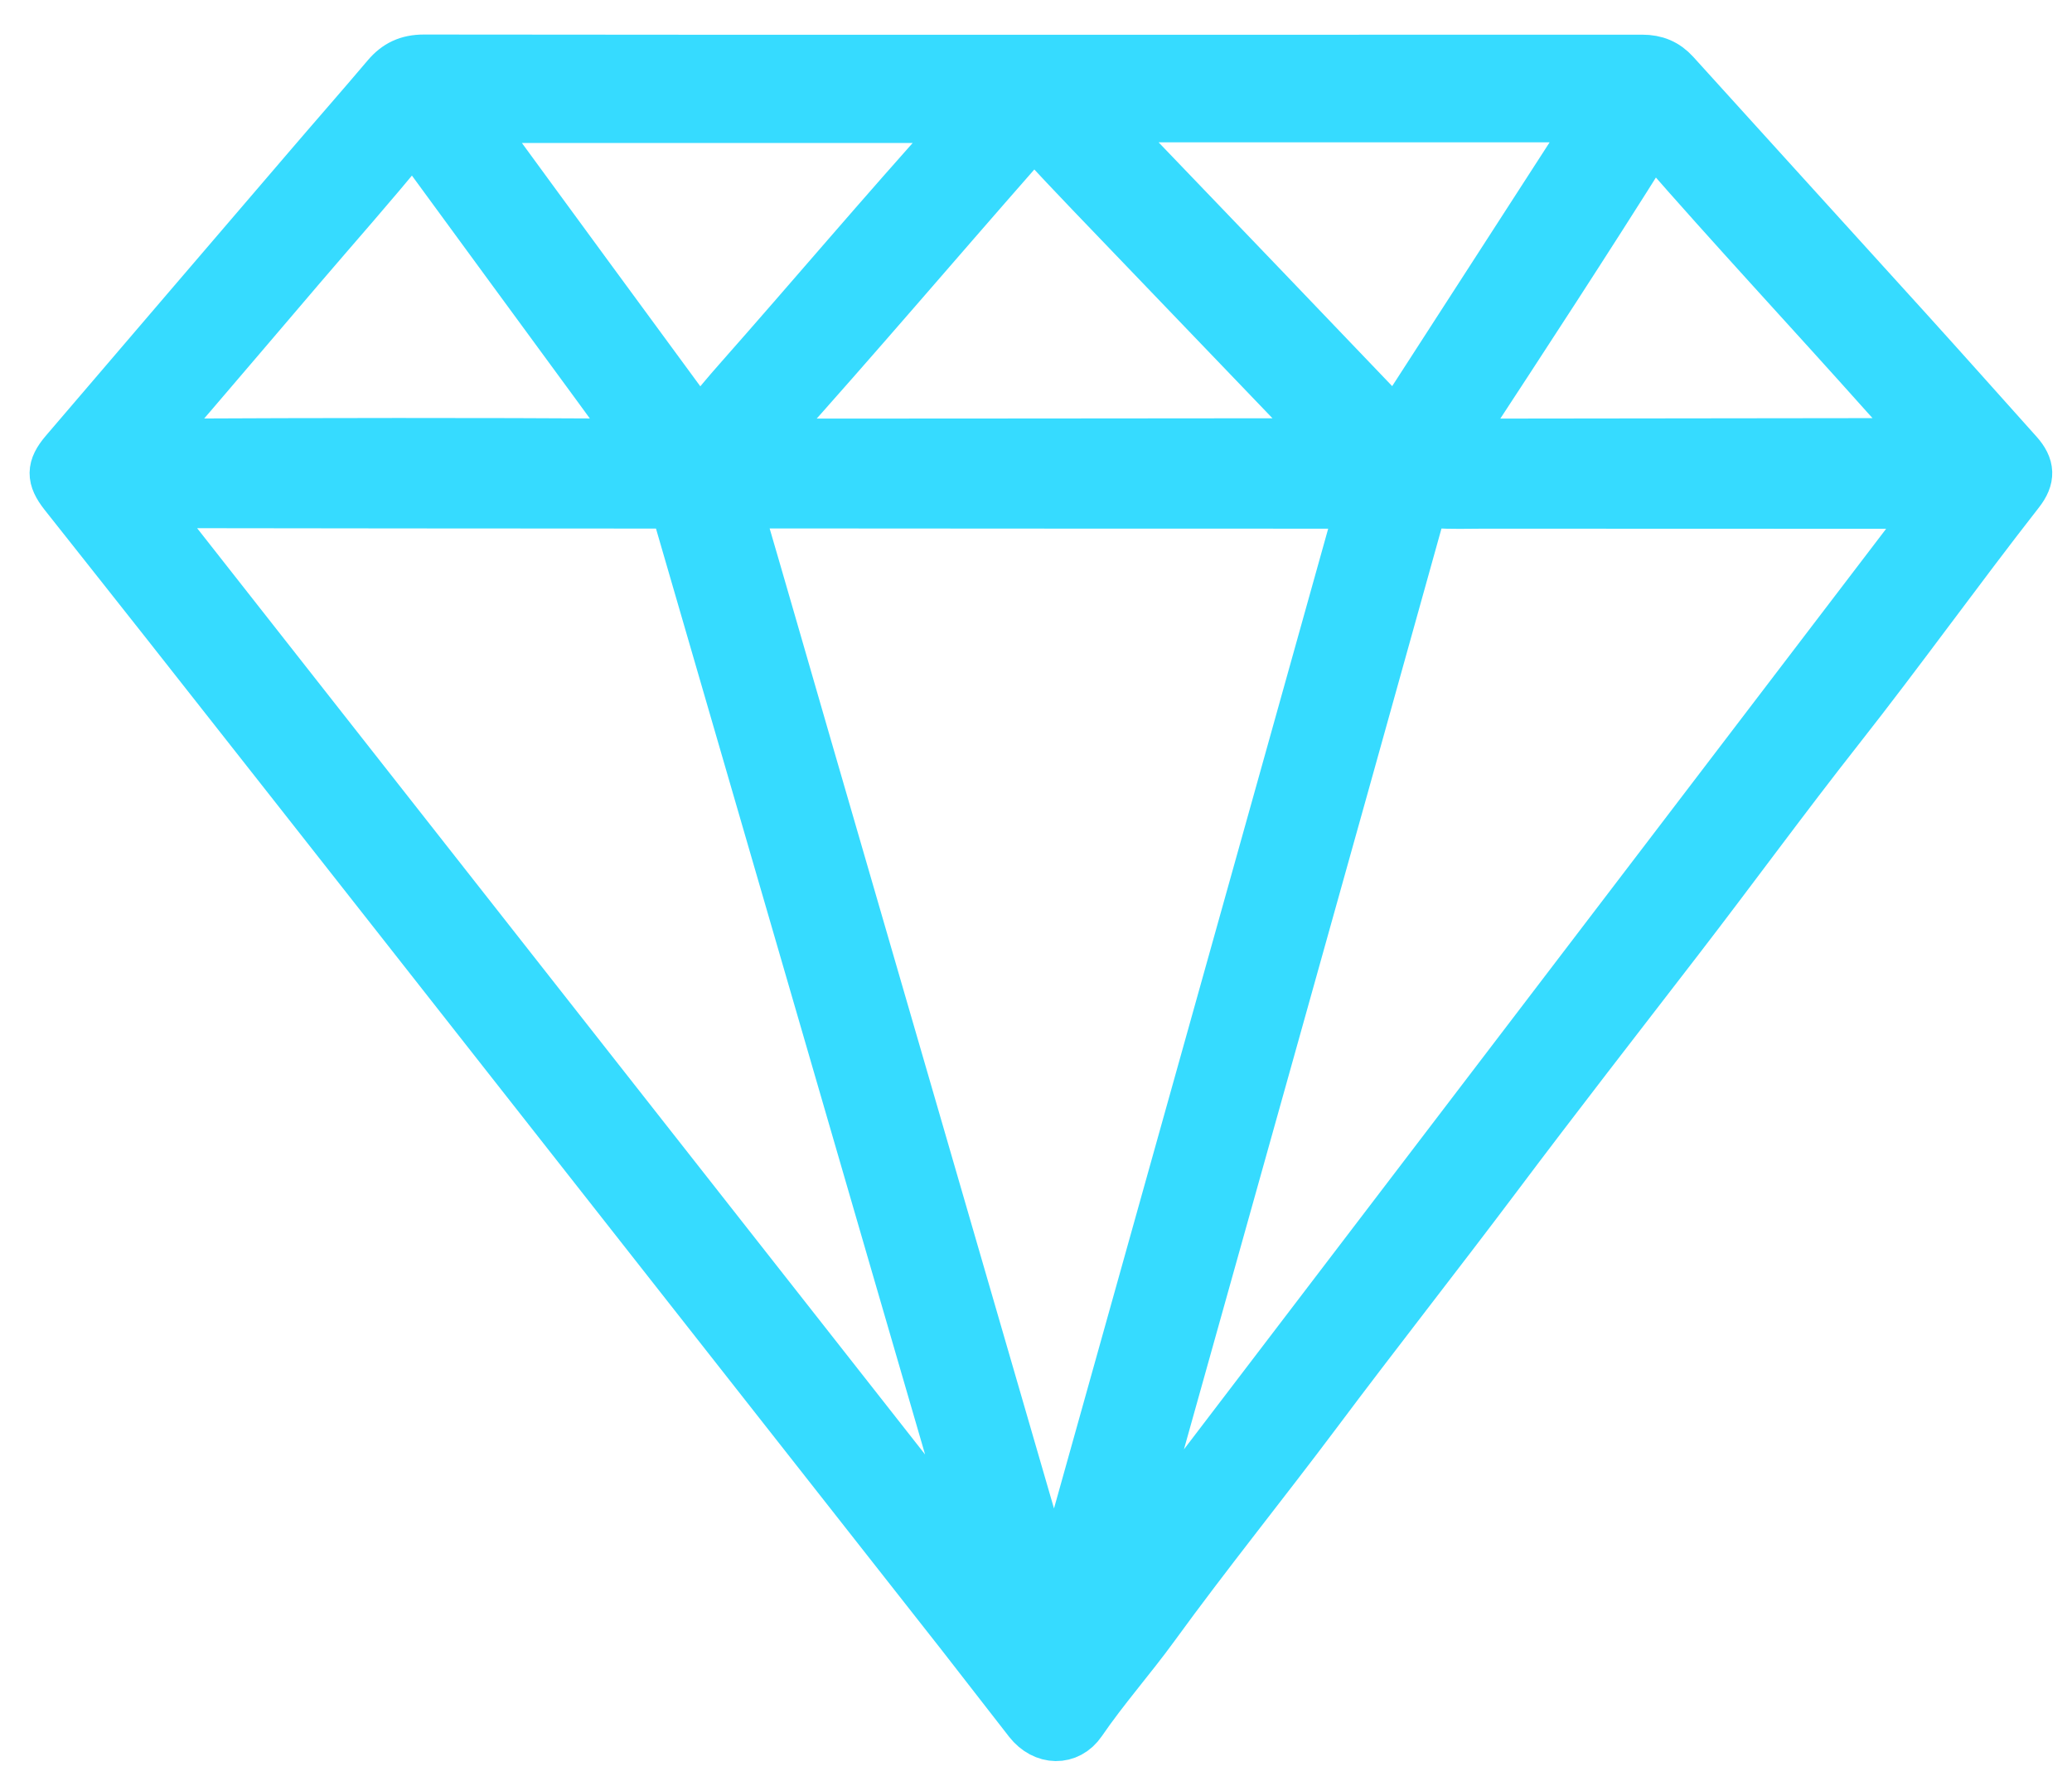 <svg width="42" height="36" viewBox="0 0 42 36" fill="none" xmlns="http://www.w3.org/2000/svg">
<mask id="path-1-outside-1_344_16501" maskUnits="userSpaceOnUse" x="0.1" y="0.2" width="42" height="36" fill="black">
<rect fill="white" x="0.1" y="0.2" width="42" height="36"/>
<path d="M20.93 1.205C25.05 1.205 29.171 1.205 33.289 1.203C33.563 1.203 33.773 1.291 33.953 1.489C35.527 3.23 37.108 4.965 38.683 6.704C39.428 7.527 40.166 8.356 40.907 9.183C41.154 9.459 41.164 9.689 40.934 9.982C39.696 11.566 38.528 13.198 37.285 14.777C36.177 16.184 35.125 17.629 34.033 19.046C32.799 20.648 31.557 22.243 30.344 23.859C29.142 25.459 27.901 27.034 26.703 28.635C25.616 30.086 24.472 31.5 23.407 32.966C22.928 33.626 22.383 34.238 21.923 34.911C21.655 35.304 21.157 35.292 20.85 34.901C20.388 34.312 19.935 33.719 19.473 33.13C17.607 30.754 15.738 28.378 13.871 26.003C11.966 23.577 10.06 21.152 8.154 18.727C6.563 16.702 4.97 14.678 3.376 12.654C2.683 11.775 1.988 10.9 1.294 10.022C1.033 9.69 1.033 9.483 1.307 9.161C2.94 7.251 4.575 5.343 6.21 3.436C6.75 2.804 7.3 2.18 7.836 1.546C8.035 1.311 8.266 1.2 8.591 1.2C12.705 1.206 16.817 1.205 20.931 1.205H20.93ZM21.34 32.281C21.359 32.281 21.378 32.281 21.397 32.281C21.454 32.088 21.516 31.897 21.569 31.704C23.047 26.423 24.526 21.141 26.004 15.86C26.513 14.042 27.022 12.224 27.529 10.405C27.586 10.202 27.584 10.202 27.366 10.212C27.263 10.217 27.158 10.217 27.055 10.217C23.072 10.217 19.088 10.215 15.106 10.212C14.977 10.212 14.94 10.233 14.979 10.366C15.442 11.947 15.896 13.53 16.355 15.113C17.923 20.517 19.492 25.922 21.061 31.326C21.154 31.645 21.248 31.962 21.34 32.279V32.281ZM19.838 31.677C19.878 31.531 19.832 31.41 19.798 31.29C19.229 29.329 18.656 27.369 18.086 25.407C16.647 20.453 15.207 15.499 13.768 10.544C13.671 10.209 13.669 10.215 13.3 10.215C9.897 10.214 6.492 10.211 3.089 10.206C3.056 10.206 3.023 10.203 3.004 10.254C8.613 17.39 14.225 24.534 19.838 31.676V31.677ZM39.239 10.228C39.139 10.224 39.087 10.22 39.035 10.22C36.049 10.22 33.061 10.217 30.074 10.217C29.748 10.217 29.423 10.231 29.099 10.206C28.903 10.191 28.831 10.242 28.782 10.42C27.77 14.057 26.753 17.692 25.735 21.328C24.797 24.679 23.858 28.028 22.92 31.379C22.897 31.464 22.853 31.547 22.891 31.658C28.342 24.513 33.778 17.386 39.237 10.227L39.239 10.228ZM26.953 8.977C26.742 8.752 26.563 8.559 26.381 8.369C24.955 6.882 23.528 5.398 22.103 3.911C21.754 3.546 21.406 3.178 21.063 2.807C20.969 2.707 20.906 2.704 20.828 2.816C20.767 2.904 20.697 2.984 20.626 3.065C18.966 4.954 17.339 6.869 15.657 8.74C15.596 8.808 15.46 8.876 15.495 8.947C15.539 9.03 15.684 8.986 15.784 8.986C19.155 8.986 22.527 8.981 25.899 8.979C26.231 8.979 26.561 8.979 26.953 8.979V8.977ZM9.626 2.397C9.607 2.444 9.64 2.463 9.659 2.487C10.425 3.534 11.19 4.582 11.958 5.628C12.647 6.568 13.338 7.508 14.028 8.448C14.171 8.642 14.171 8.64 14.319 8.464C14.529 8.213 14.736 7.96 14.954 7.715C16.435 6.04 17.876 4.332 19.376 2.671C19.448 2.591 19.536 2.515 19.561 2.398H9.627L9.626 2.397ZM22.366 2.386C22.358 2.401 22.35 2.417 22.343 2.432C22.602 2.698 22.866 2.96 23.122 3.229C24.811 4.989 26.499 6.749 28.182 8.511C28.283 8.617 28.32 8.593 28.388 8.489C29.658 6.52 30.931 4.553 32.201 2.584C32.328 2.386 32.323 2.385 32.082 2.385C28.912 2.385 25.742 2.385 22.574 2.385C22.505 2.385 22.435 2.385 22.366 2.385V2.386ZM3.067 8.949C3.183 8.986 3.285 8.987 3.388 8.986C6.505 8.971 9.621 8.967 12.736 8.986C12.785 8.986 12.85 9.026 12.88 8.976C12.913 8.921 12.855 8.873 12.824 8.829C12.59 8.503 12.354 8.179 12.117 7.855C10.91 6.207 9.699 4.56 8.494 2.91C8.398 2.779 8.346 2.775 8.243 2.902C7.549 3.756 6.816 4.579 6.101 5.417C5.357 6.287 4.616 7.161 3.869 8.031C3.609 8.335 3.341 8.635 3.065 8.947L3.067 8.949ZM38.929 8.976C38.96 8.995 39.001 9.005 39.017 8.976C39.045 8.922 38.999 8.881 38.967 8.845C38.713 8.565 38.456 8.288 38.204 8.004C36.685 6.302 35.127 4.633 33.629 2.913C33.535 2.804 33.488 2.784 33.399 2.926C32.168 4.888 30.901 6.827 29.631 8.766C29.595 8.823 29.512 8.878 29.543 8.941C29.581 9.017 29.683 8.986 29.756 8.986C32.527 8.983 35.299 8.979 38.069 8.976C38.354 8.976 38.641 8.976 38.926 8.976H38.929Z"/>
</mask>
<path d="M20.93 1.205C25.05 1.205 29.171 1.205 33.289 1.203C33.563 1.203 33.773 1.291 33.953 1.489C35.527 3.23 37.108 4.965 38.683 6.704C39.428 7.527 40.166 8.356 40.907 9.183C41.154 9.459 41.164 9.689 40.934 9.982C39.696 11.566 38.528 13.198 37.285 14.777C36.177 16.184 35.125 17.629 34.033 19.046C32.799 20.648 31.557 22.243 30.344 23.859C29.142 25.459 27.901 27.034 26.703 28.635C25.616 30.086 24.472 31.5 23.407 32.966C22.928 33.626 22.383 34.238 21.923 34.911C21.655 35.304 21.157 35.292 20.85 34.901C20.388 34.312 19.935 33.719 19.473 33.13C17.607 30.754 15.738 28.378 13.871 26.003C11.966 23.577 10.06 21.152 8.154 18.727C6.563 16.702 4.97 14.678 3.376 12.654C2.683 11.775 1.988 10.9 1.294 10.022C1.033 9.69 1.033 9.483 1.307 9.161C2.94 7.251 4.575 5.343 6.21 3.436C6.75 2.804 7.3 2.18 7.836 1.546C8.035 1.311 8.266 1.2 8.591 1.2C12.705 1.206 16.817 1.205 20.931 1.205H20.93ZM21.34 32.281C21.359 32.281 21.378 32.281 21.397 32.281C21.454 32.088 21.516 31.897 21.569 31.704C23.047 26.423 24.526 21.141 26.004 15.86C26.513 14.042 27.022 12.224 27.529 10.405C27.586 10.202 27.584 10.202 27.366 10.212C27.263 10.217 27.158 10.217 27.055 10.217C23.072 10.217 19.088 10.215 15.106 10.212C14.977 10.212 14.94 10.233 14.979 10.366C15.442 11.947 15.896 13.53 16.355 15.113C17.923 20.517 19.492 25.922 21.061 31.326C21.154 31.645 21.248 31.962 21.34 32.279V32.281ZM19.838 31.677C19.878 31.531 19.832 31.41 19.798 31.29C19.229 29.329 18.656 27.369 18.086 25.407C16.647 20.453 15.207 15.499 13.768 10.544C13.671 10.209 13.669 10.215 13.3 10.215C9.897 10.214 6.492 10.211 3.089 10.206C3.056 10.206 3.023 10.203 3.004 10.254C8.613 17.39 14.225 24.534 19.838 31.676V31.677ZM39.239 10.228C39.139 10.224 39.087 10.22 39.035 10.22C36.049 10.22 33.061 10.217 30.074 10.217C29.748 10.217 29.423 10.231 29.099 10.206C28.903 10.191 28.831 10.242 28.782 10.42C27.77 14.057 26.753 17.692 25.735 21.328C24.797 24.679 23.858 28.028 22.92 31.379C22.897 31.464 22.853 31.547 22.891 31.658C28.342 24.513 33.778 17.386 39.237 10.227L39.239 10.228ZM26.953 8.977C26.742 8.752 26.563 8.559 26.381 8.369C24.955 6.882 23.528 5.398 22.103 3.911C21.754 3.546 21.406 3.178 21.063 2.807C20.969 2.707 20.906 2.704 20.828 2.816C20.767 2.904 20.697 2.984 20.626 3.065C18.966 4.954 17.339 6.869 15.657 8.74C15.596 8.808 15.46 8.876 15.495 8.947C15.539 9.03 15.684 8.986 15.784 8.986C19.155 8.986 22.527 8.981 25.899 8.979C26.231 8.979 26.561 8.979 26.953 8.979V8.977ZM9.626 2.397C9.607 2.444 9.64 2.463 9.659 2.487C10.425 3.534 11.19 4.582 11.958 5.628C12.647 6.568 13.338 7.508 14.028 8.448C14.171 8.642 14.171 8.64 14.319 8.464C14.529 8.213 14.736 7.96 14.954 7.715C16.435 6.04 17.876 4.332 19.376 2.671C19.448 2.591 19.536 2.515 19.561 2.398H9.627L9.626 2.397ZM22.366 2.386C22.358 2.401 22.35 2.417 22.343 2.432C22.602 2.698 22.866 2.96 23.122 3.229C24.811 4.989 26.499 6.749 28.182 8.511C28.283 8.617 28.32 8.593 28.388 8.489C29.658 6.52 30.931 4.553 32.201 2.584C32.328 2.386 32.323 2.385 32.082 2.385C28.912 2.385 25.742 2.385 22.574 2.385C22.505 2.385 22.435 2.385 22.366 2.385V2.386ZM3.067 8.949C3.183 8.986 3.285 8.987 3.388 8.986C6.505 8.971 9.621 8.967 12.736 8.986C12.785 8.986 12.85 9.026 12.88 8.976C12.913 8.921 12.855 8.873 12.824 8.829C12.59 8.503 12.354 8.179 12.117 7.855C10.91 6.207 9.699 4.56 8.494 2.91C8.398 2.779 8.346 2.775 8.243 2.902C7.549 3.756 6.816 4.579 6.101 5.417C5.357 6.287 4.616 7.161 3.869 8.031C3.609 8.335 3.341 8.635 3.065 8.947L3.067 8.949ZM38.929 8.976C38.96 8.995 39.001 9.005 39.017 8.976C39.045 8.922 38.999 8.881 38.967 8.845C38.713 8.565 38.456 8.288 38.204 8.004C36.685 6.302 35.127 4.633 33.629 2.913C33.535 2.804 33.488 2.784 33.399 2.926C32.168 4.888 30.901 6.827 29.631 8.766C29.595 8.823 29.512 8.878 29.543 8.941C29.581 9.017 29.683 8.986 29.756 8.986C32.527 8.983 35.299 8.979 38.069 8.976C38.354 8.976 38.641 8.976 38.926 8.976H38.929Z" fill="#36DBFF"/>
<path d="M20.93 1.205C25.05 1.205 29.171 1.205 33.289 1.203C33.563 1.203 33.773 1.291 33.953 1.489C35.527 3.23 37.108 4.965 38.683 6.704C39.428 7.527 40.166 8.356 40.907 9.183C41.154 9.459 41.164 9.689 40.934 9.982C39.696 11.566 38.528 13.198 37.285 14.777C36.177 16.184 35.125 17.629 34.033 19.046C32.799 20.648 31.557 22.243 30.344 23.859C29.142 25.459 27.901 27.034 26.703 28.635C25.616 30.086 24.472 31.5 23.407 32.966C22.928 33.626 22.383 34.238 21.923 34.911C21.655 35.304 21.157 35.292 20.85 34.901C20.388 34.312 19.935 33.719 19.473 33.13C17.607 30.754 15.738 28.378 13.871 26.003C11.966 23.577 10.06 21.152 8.154 18.727C6.563 16.702 4.97 14.678 3.376 12.654C2.683 11.775 1.988 10.9 1.294 10.022C1.033 9.69 1.033 9.483 1.307 9.161C2.94 7.251 4.575 5.343 6.21 3.436C6.75 2.804 7.3 2.18 7.836 1.546C8.035 1.311 8.266 1.2 8.591 1.2C12.705 1.206 16.817 1.205 20.931 1.205H20.93ZM21.34 32.281C21.359 32.281 21.378 32.281 21.397 32.281C21.454 32.088 21.516 31.897 21.569 31.704C23.047 26.423 24.526 21.141 26.004 15.86C26.513 14.042 27.022 12.224 27.529 10.405C27.586 10.202 27.584 10.202 27.366 10.212C27.263 10.217 27.158 10.217 27.055 10.217C23.072 10.217 19.088 10.215 15.106 10.212C14.977 10.212 14.94 10.233 14.979 10.366C15.442 11.947 15.896 13.53 16.355 15.113C17.923 20.517 19.492 25.922 21.061 31.326C21.154 31.645 21.248 31.962 21.34 32.279V32.281ZM19.838 31.677C19.878 31.531 19.832 31.41 19.798 31.29C19.229 29.329 18.656 27.369 18.086 25.407C16.647 20.453 15.207 15.499 13.768 10.544C13.671 10.209 13.669 10.215 13.3 10.215C9.897 10.214 6.492 10.211 3.089 10.206C3.056 10.206 3.023 10.203 3.004 10.254C8.613 17.39 14.225 24.534 19.838 31.676V31.677ZM39.239 10.228C39.139 10.224 39.087 10.22 39.035 10.22C36.049 10.22 33.061 10.217 30.074 10.217C29.748 10.217 29.423 10.231 29.099 10.206C28.903 10.191 28.831 10.242 28.782 10.42C27.77 14.057 26.753 17.692 25.735 21.328C24.797 24.679 23.858 28.028 22.92 31.379C22.897 31.464 22.853 31.547 22.891 31.658C28.342 24.513 33.778 17.386 39.237 10.227L39.239 10.228ZM26.953 8.977C26.742 8.752 26.563 8.559 26.381 8.369C24.955 6.882 23.528 5.398 22.103 3.911C21.754 3.546 21.406 3.178 21.063 2.807C20.969 2.707 20.906 2.704 20.828 2.816C20.767 2.904 20.697 2.984 20.626 3.065C18.966 4.954 17.339 6.869 15.657 8.74C15.596 8.808 15.46 8.876 15.495 8.947C15.539 9.03 15.684 8.986 15.784 8.986C19.155 8.986 22.527 8.981 25.899 8.979C26.231 8.979 26.561 8.979 26.953 8.979V8.977ZM9.626 2.397C9.607 2.444 9.64 2.463 9.659 2.487C10.425 3.534 11.19 4.582 11.958 5.628C12.647 6.568 13.338 7.508 14.028 8.448C14.171 8.642 14.171 8.64 14.319 8.464C14.529 8.213 14.736 7.96 14.954 7.715C16.435 6.04 17.876 4.332 19.376 2.671C19.448 2.591 19.536 2.515 19.561 2.398H9.627L9.626 2.397ZM22.366 2.386C22.358 2.401 22.35 2.417 22.343 2.432C22.602 2.698 22.866 2.96 23.122 3.229C24.811 4.989 26.499 6.749 28.182 8.511C28.283 8.617 28.32 8.593 28.388 8.489C29.658 6.52 30.931 4.553 32.201 2.584C32.328 2.386 32.323 2.385 32.082 2.385C28.912 2.385 25.742 2.385 22.574 2.385C22.505 2.385 22.435 2.385 22.366 2.385V2.386ZM3.067 8.949C3.183 8.986 3.285 8.987 3.388 8.986C6.505 8.971 9.621 8.967 12.736 8.986C12.785 8.986 12.85 9.026 12.88 8.976C12.913 8.921 12.855 8.873 12.824 8.829C12.59 8.503 12.354 8.179 12.117 7.855C10.91 6.207 9.699 4.56 8.494 2.91C8.398 2.779 8.346 2.775 8.243 2.902C7.549 3.756 6.816 4.579 6.101 5.417C5.357 6.287 4.616 7.161 3.869 8.031C3.609 8.335 3.341 8.635 3.065 8.947L3.067 8.949ZM38.929 8.976C38.96 8.995 39.001 9.005 39.017 8.976C39.045 8.922 38.999 8.881 38.967 8.845C38.713 8.565 38.456 8.288 38.204 8.004C36.685 6.302 35.127 4.633 33.629 2.913C33.535 2.804 33.488 2.784 33.399 2.926C32.168 4.888 30.901 6.827 29.631 8.766C29.595 8.823 29.512 8.878 29.543 8.941C29.581 9.017 29.683 8.986 29.756 8.986C32.527 8.983 35.299 8.979 38.069 8.976C38.354 8.976 38.641 8.976 38.926 8.976H38.929Z" stroke="#36DBFF" mask="url(#path-1-outside-1_344_16501)"/>
</svg>
